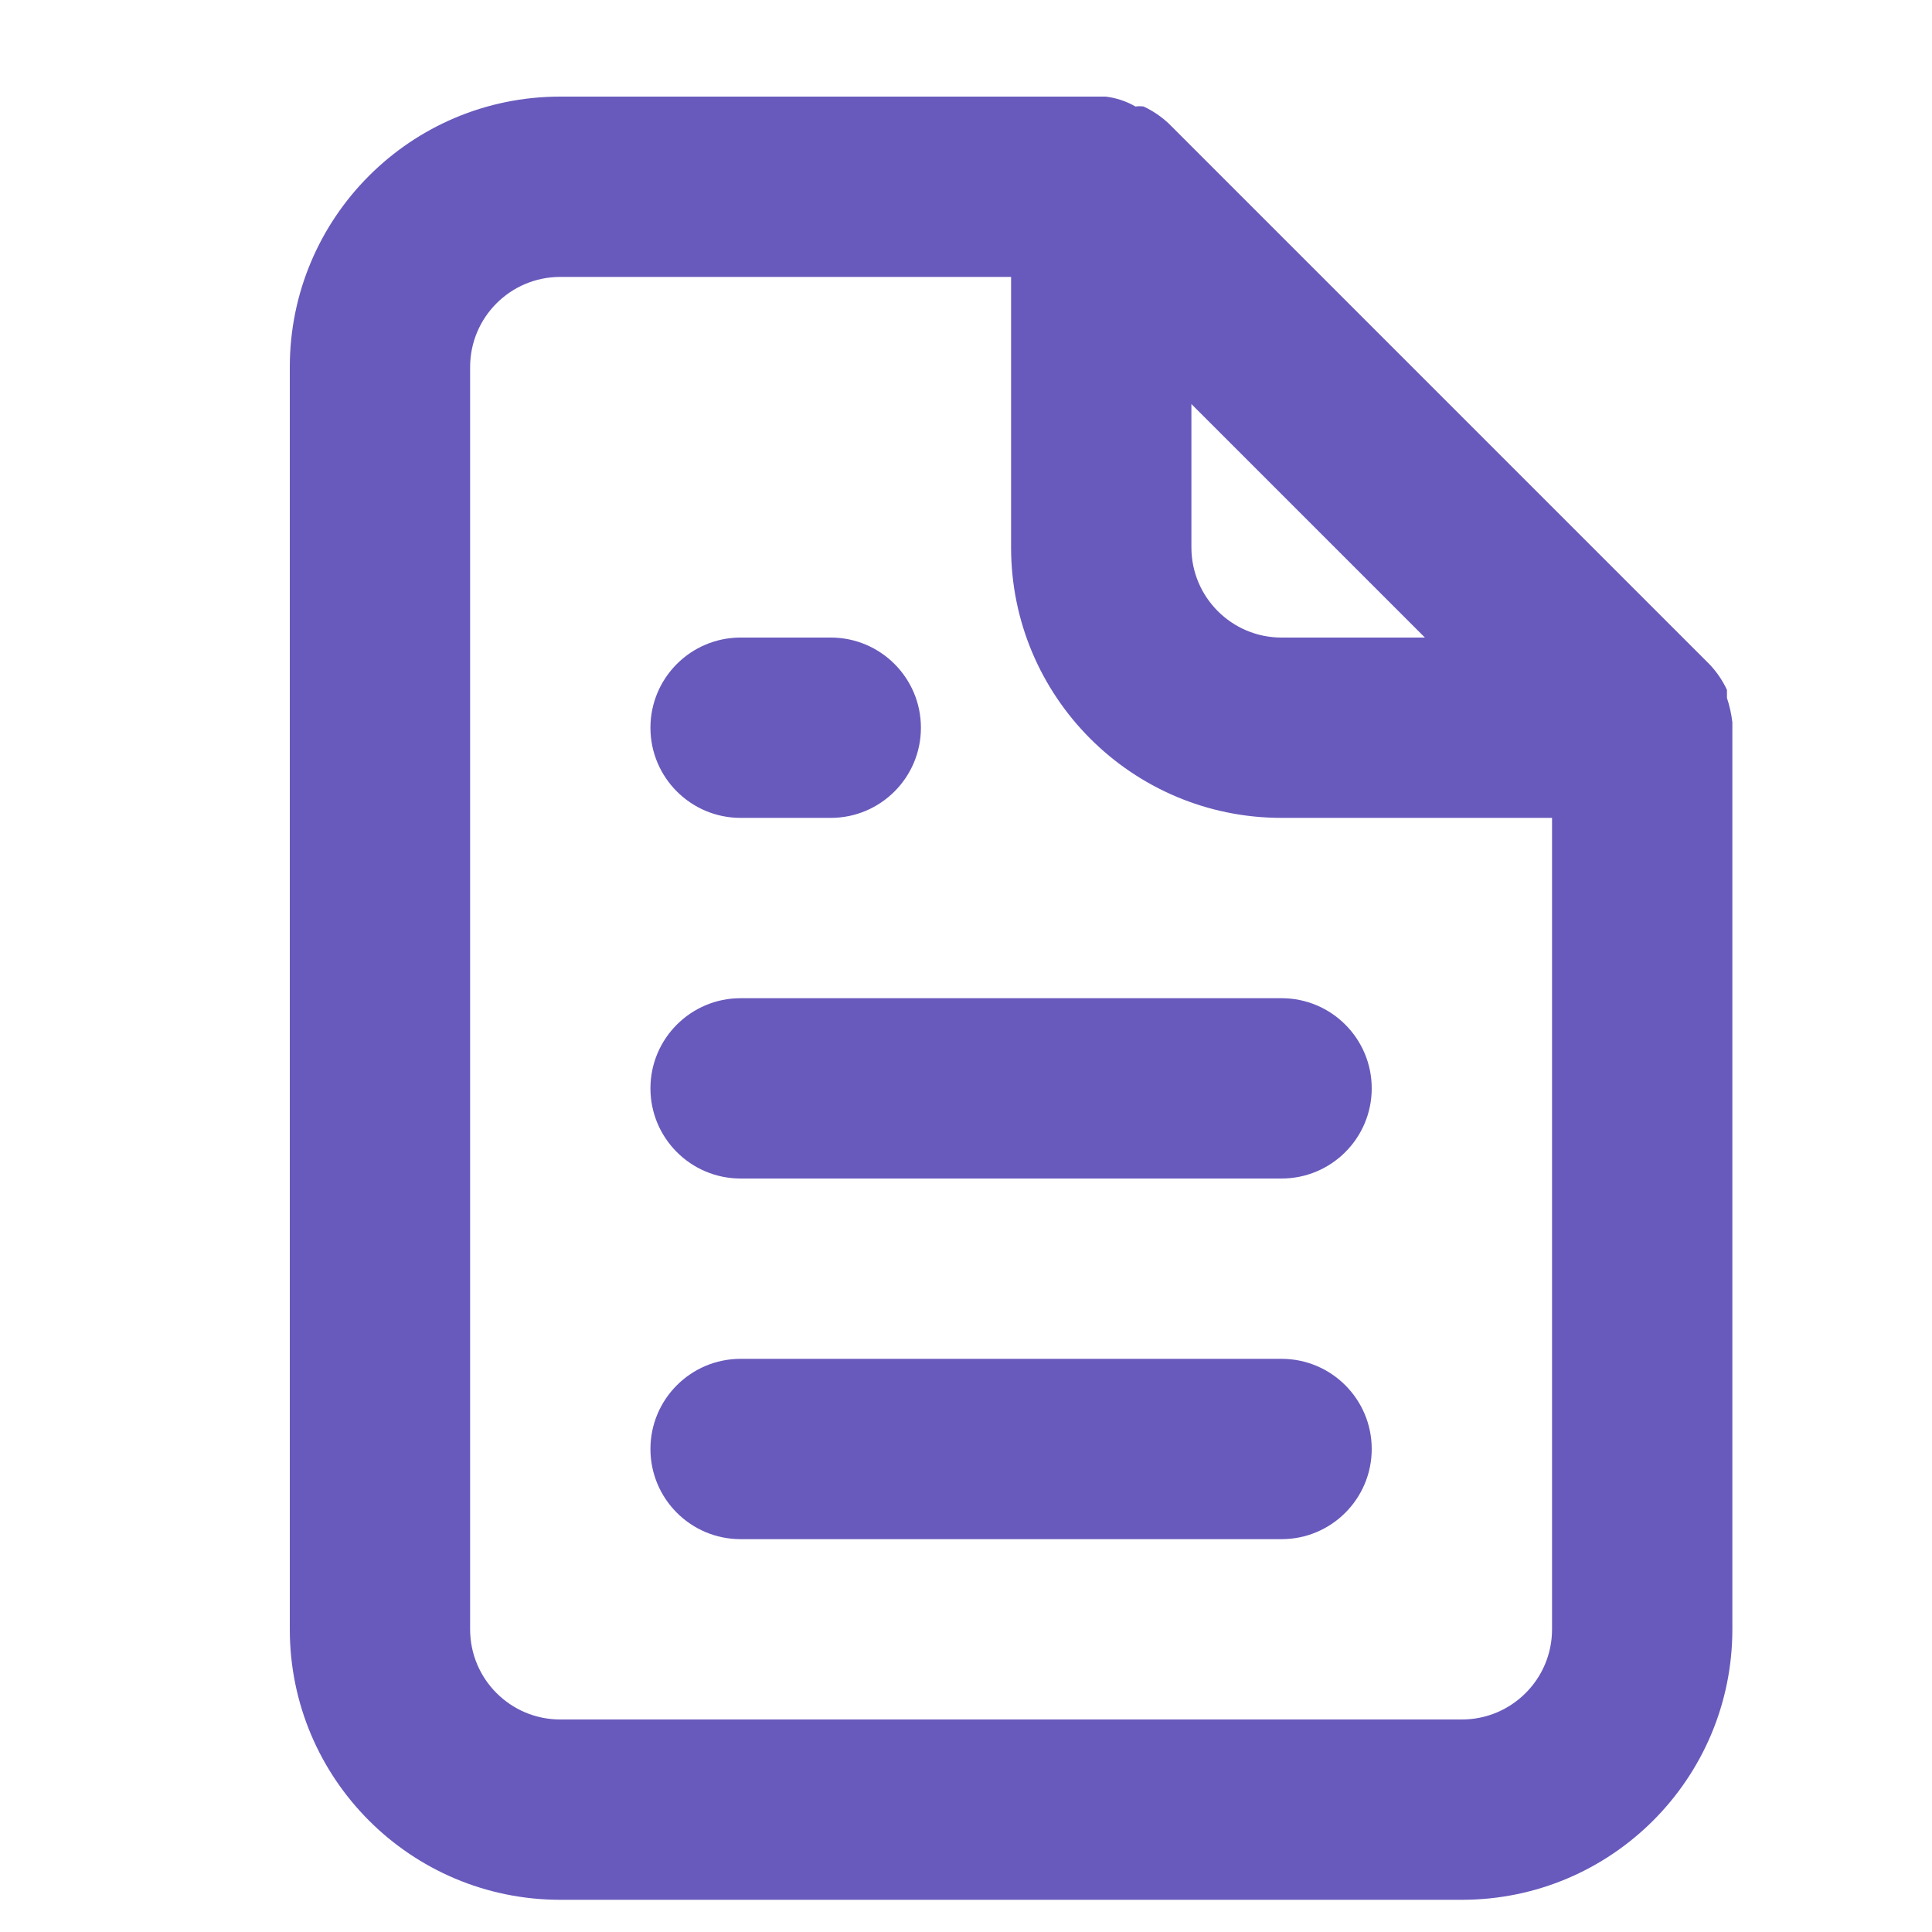 <?xml version="1.0" encoding="UTF-8"?>
<svg width="30px" height="30px" viewBox="0 0 30 30" version="1.1" xmlns="http://www.w3.org/2000/svg" xmlns:xlink="http://www.w3.org/1999/xlink">
    <!-- Generator: Sketch 58 (84663) - https://sketch.com -->
    <title>Artboard Copy 25</title>
    <desc>Created with Sketch.</desc>
    <g id="Artboard-Copy-25" stroke="none" stroke-width="1" fill="none" fill-rule="evenodd">
        <g id="file-alt-(1)" transform="translate(4, 1)" fill="#685ABC" fill-rule="nonzero">
            <path d="M7.5,11.7 L8.9,11.7 C9.673,11.7 10.3,11.073 10.3,10.3 C10.3,9.527 9.673,8.9 8.9,8.9 L7.5,8.9 C6.727,8.9 6.1,9.527 6.1,10.3 C6.1,11.073 6.727,11.7 7.5,11.7 Z M7.5,14.5 C6.727,14.5 6.1,15.127 6.1,15.9 C6.1,16.673 6.727,17.3 7.5,17.3 L15.9,17.3 C16.673,17.3 17.3,16.673 17.3,15.9 C17.3,15.127 16.673,14.5 15.9,14.5 L7.5,14.5 Z M22.9,10.216 C22.885,10.087 22.857,9.961 22.816,9.838 L22.816,9.712 C22.749,9.568 22.659,9.436 22.55,9.32 L22.55,9.32 L14.15,0.92 L14.15,0.92 C14.034,0.811 13.902,0.721 13.758,0.654 C13.716,0.648 13.674,0.648 13.632,0.654 C13.49,0.572 13.333,0.52 13.17,0.5 L4.7,0.5 C2.38,0.5 0.5,2.38 0.5,4.7 L0.5,24.3 C0.5,26.62 2.38,28.5 4.7,28.5 L18.7,28.5 C21.02,28.5 22.9,26.62 22.9,24.3 L22.9,10.3 C22.9,10.3 22.9,10.3 22.9,10.216 Z M14.5,5.274 L18.126,8.9 L15.9,8.9 C15.127,8.9 14.5,8.273 14.5,7.5 L14.5,5.274 Z M20.1,24.3 C20.1,25.073 19.473,25.7 18.7,25.7 L4.7,25.7 C3.927,25.7 3.3,25.073 3.3,24.3 L3.3,4.7 C3.3,3.927 3.927,3.3 4.7,3.3 L11.7,3.3 L11.7,7.5 C11.7,9.82 13.58,11.7 15.9,11.7 L20.1,11.7 L20.1,24.3 Z M15.9,20.1 L7.5,20.1 C6.727,20.1 6.1,20.727 6.1,21.5 C6.1,22.273 6.727,22.9 7.5,22.9 L15.9,22.9 C16.673,22.9 17.3,22.273 17.3,21.5 C17.3,20.727 16.673,20.1 15.9,20.1 Z" id="Shape"></path>
        </g>
    </g>
</svg>